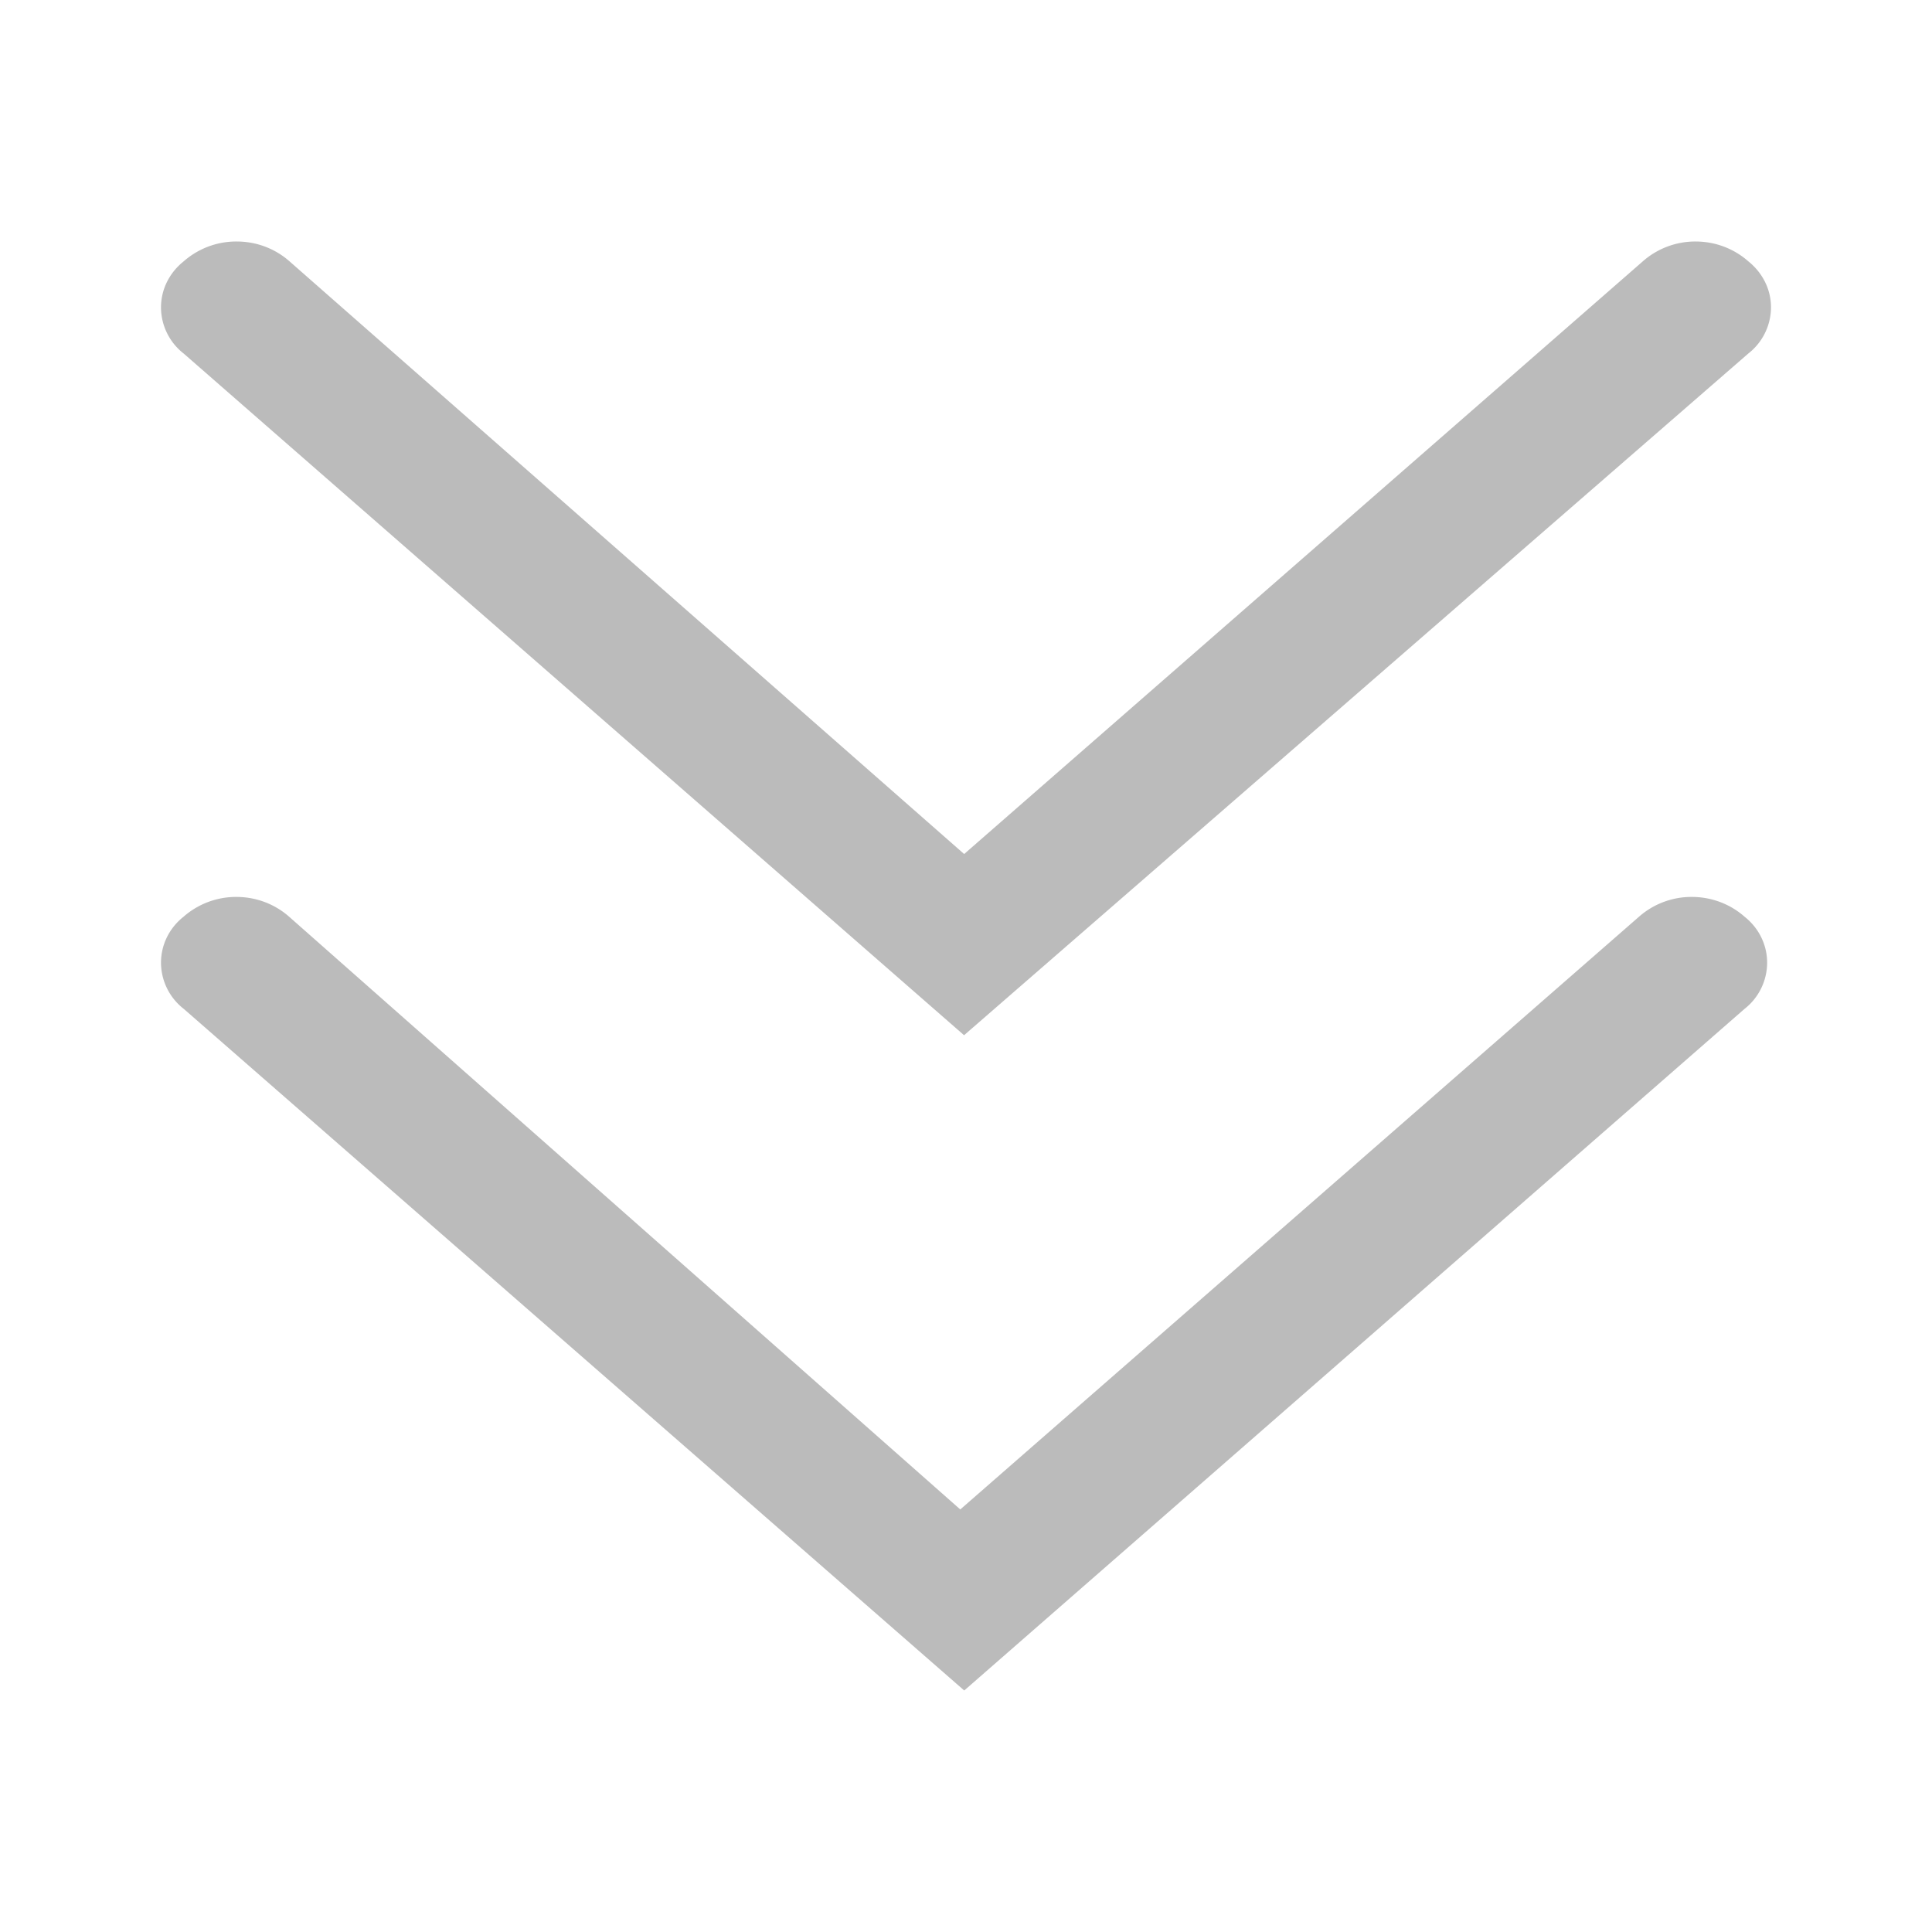 <?xml version="1.0" standalone="no"?><!DOCTYPE svg PUBLIC "-//W3C//DTD SVG 1.1//EN" "http://www.w3.org/Graphics/SVG/1.1/DTD/svg11.dtd"><svg t="1693790413283" class="icon" viewBox="0 0 1024 1024" version="1.1" xmlns="http://www.w3.org/2000/svg" p-id="1468" xmlns:xlink="http://www.w3.org/1999/xlink" width="200" height="200"><path d="M509.013 800l359.68-314.112a42.069 42.069 0 0 1 27.989-10.496c10.837 0 20.651 4.011 27.989 10.496 7.339 5.803 11.947 14.592 11.947 24.405a31.147 31.147 0 0 1-11.947 24.405L511.061 896 97.365 534.699A31.147 31.147 0 0 1 85.333 510.293c0-9.813 4.608-18.603 11.947-24.405a42.155 42.155 0 0 1 27.989-10.496c10.837 0 20.651 4.011 27.989 10.496l355.669 314.112z m1.963-347.307l359.765-314.197a42.069 42.069 0 0 1 27.904-10.496c10.837 0 20.651 4.011 27.989 10.496 7.339 5.888 12.032 14.592 12.032 24.405a31.147 31.147 0 0 1-11.947 24.405L510.976 548.693 97.365 187.392A31.147 31.147 0 0 1 85.333 162.987c0-9.899 4.693-18.603 11.947-24.405A42.155 42.155 0 0 1 125.44 128c10.837 0 20.651 4.011 27.989 10.496l357.632 314.197z" fill="#BBBBBB" p-id="1469"></path></svg>